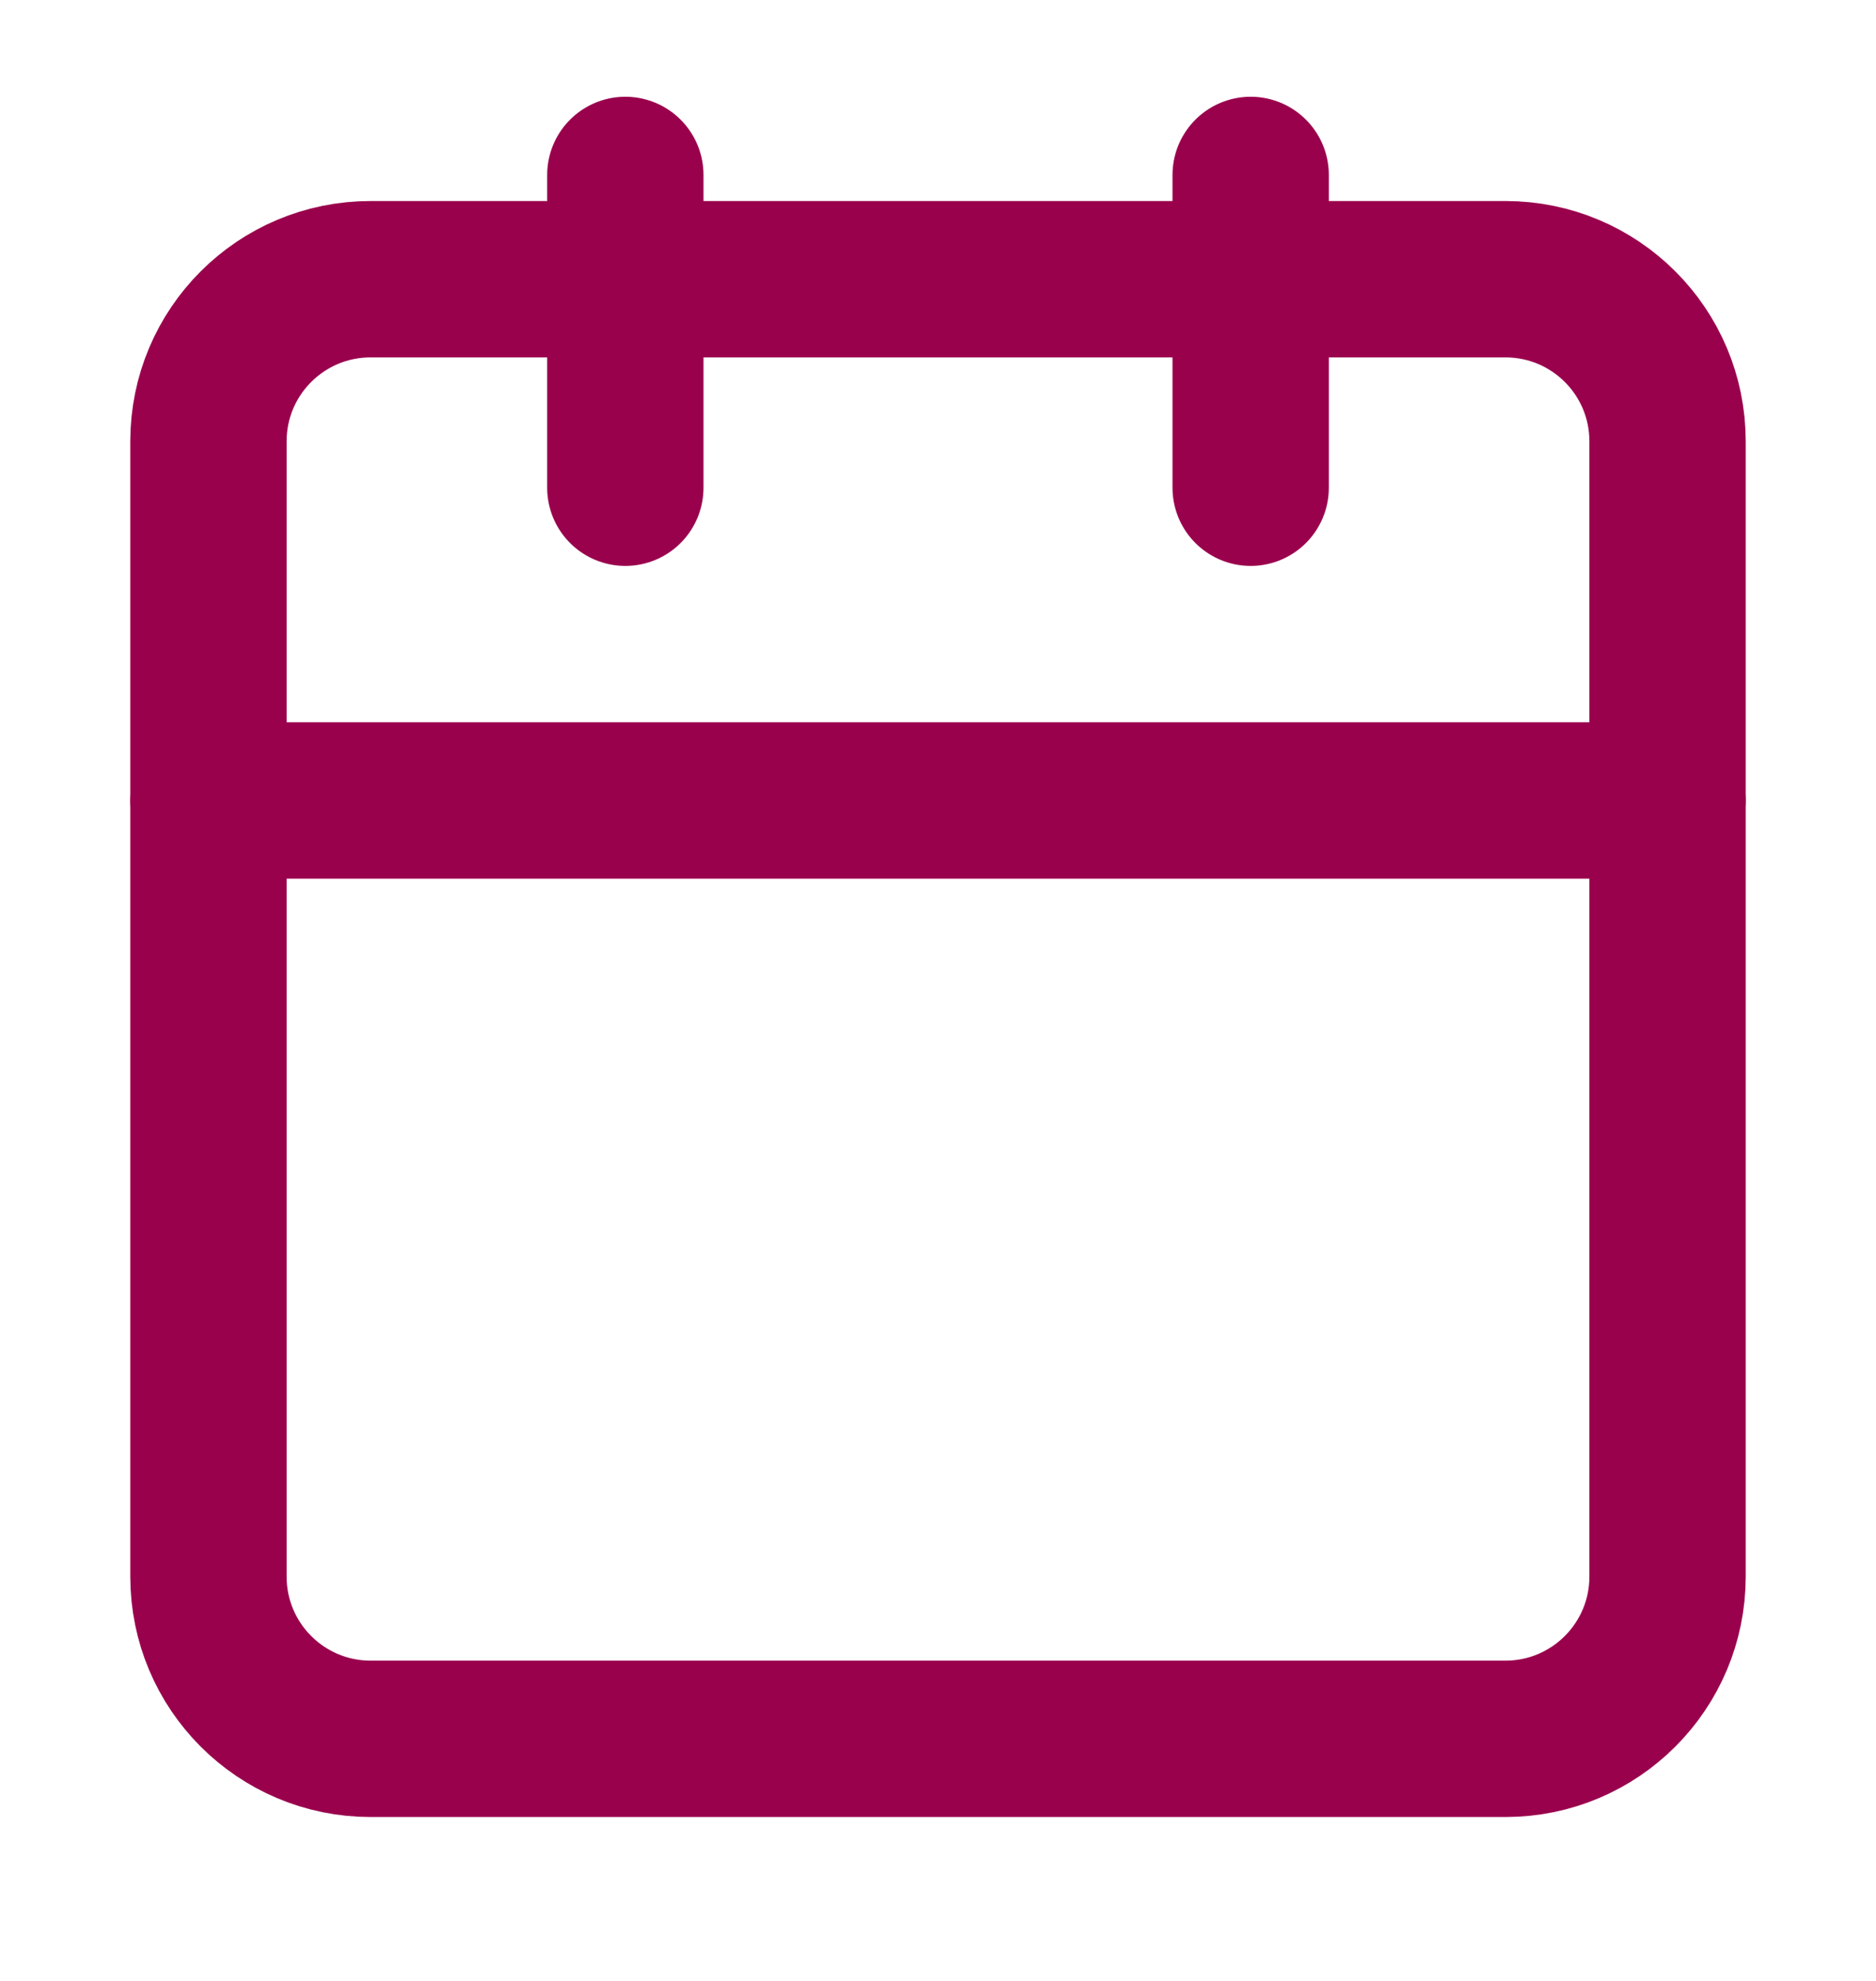 <svg width="18" height="19" viewBox="0 0 18 19" fill="none" xmlns="http://www.w3.org/2000/svg">
<g clip-path="url(#clip0_1017_12718)">
<path d="M14.444 2.678H3.556C2.696 2.678 2 3.374 2 4.233V15.122C2 15.981 2.696 16.678 3.556 16.678H14.444C15.304 16.678 16 15.981 16 15.122V4.233C16 3.374 15.304 2.678 14.444 2.678Z" stroke="#9A014D" stroke-width="1.5" stroke-linecap="round" stroke-linejoin="round"/>
<path d="M12 1.678V4.678" stroke="#9A014D" stroke-width="1.5" stroke-linecap="round" stroke-linejoin="round"/>
<path d="M6 1.678V4.678" stroke="#9A014D" stroke-width="1.5" stroke-linecap="round" stroke-linejoin="round"/>
<path d="M2 7.678H16" stroke="#9A014D" stroke-width="1.5" stroke-linecap="round" stroke-linejoin="round"/>
</g>
<defs>
<clipPath id="clip0_1017_12718">
<rect width="18" height="18" fill="white" transform="translate(0 0.178)"/>
</clipPath>
</defs>
</svg>
